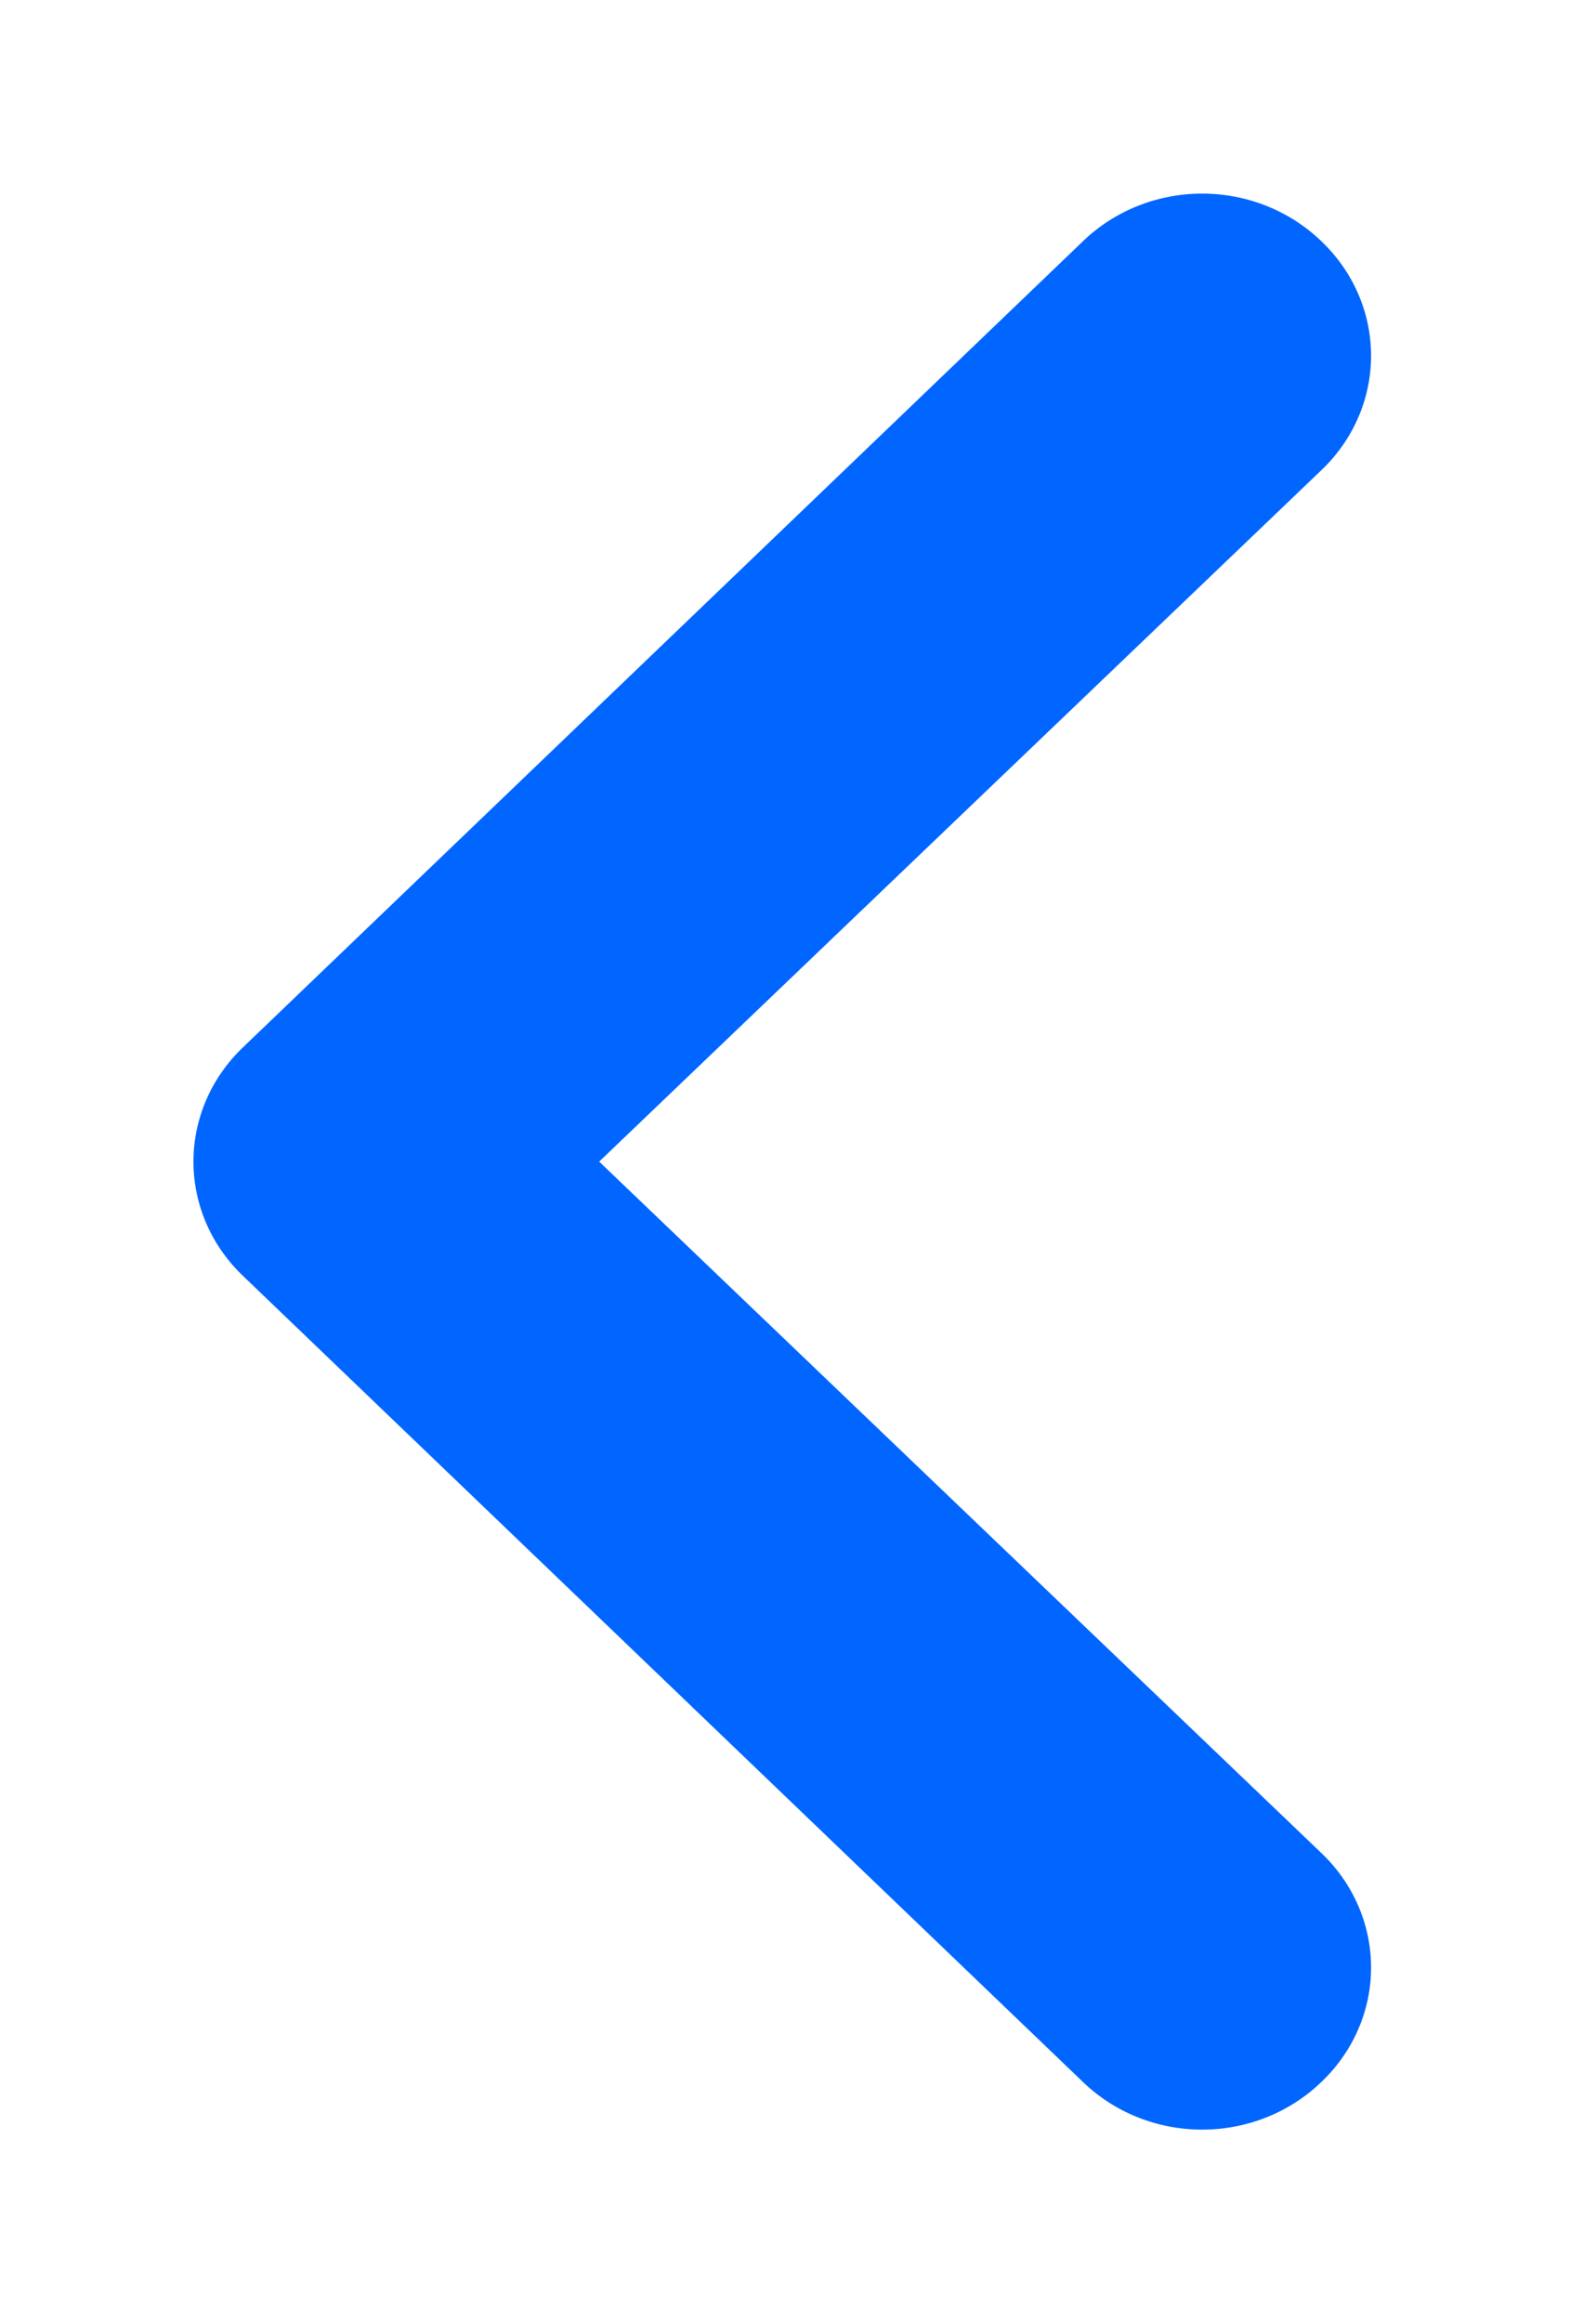 <svg width="33" height="48" viewBox="0 0 33 48" fill="none" xmlns="http://www.w3.org/2000/svg">
<g filter="url(#filter0_d_26091_39817)">
<path d="M27.322 0.985C26.999 0.673 26.615 0.425 26.192 0.256C25.769 0.087 25.315 0 24.857 0C24.398 0 23.944 0.087 23.521 0.256C23.098 0.425 22.714 0.673 22.391 0.985L5.027 17.636C4.702 17.945 4.443 18.314 4.267 18.719C4.091 19.125 4 19.56 4 20C4 20.44 4.091 20.875 4.267 21.281C4.443 21.686 4.702 22.055 5.027 22.364L22.391 39.015C22.714 39.327 23.098 39.575 23.521 39.744C23.944 39.913 24.398 40 24.857 40C25.315 40 25.769 39.913 26.192 39.744C26.615 39.575 26.999 39.327 27.322 39.015C27.648 38.705 27.906 38.337 28.082 37.931C28.259 37.526 28.349 37.09 28.349 36.651C28.349 36.211 28.259 35.776 28.082 35.37C27.906 34.964 27.648 34.596 27.322 34.286L12.389 20L27.322 5.714C27.648 5.404 27.906 5.036 28.082 4.63C28.259 4.224 28.349 3.789 28.349 3.349C28.349 2.91 28.259 2.475 28.082 2.069C27.906 1.663 27.648 1.295 27.322 0.985Z" fill="#0066FF"/>
</g>
<defs>
<filter id="filter0_d_26091_39817" x="0" y="0" width="32.352" height="48" filterUnits="userSpaceOnUse" color-interpolation-filters="sRGB">
<feFlood flood-opacity="0" result="BackgroundImageFix"/>
<feColorMatrix in="SourceAlpha" type="matrix" values="0 0 0 0 0 0 0 0 0 0 0 0 0 0 0 0 0 0 127 0" result="hardAlpha"/>
<feOffset dy="4"/>
<feGaussianBlur stdDeviation="2"/>
<feComposite in2="hardAlpha" operator="out"/>
<feColorMatrix type="matrix" values="0 0 0 0 0 0 0 0 0 0 0 0 0 0 0 0 0 0 0.31 0"/>
<feBlend mode="normal" in2="BackgroundImageFix" result="effect1_dropShadow_26091_39817"/>
<feBlend mode="normal" in="SourceGraphic" in2="effect1_dropShadow_26091_39817" result="shape"/>
</filter>
</defs>
</svg>
